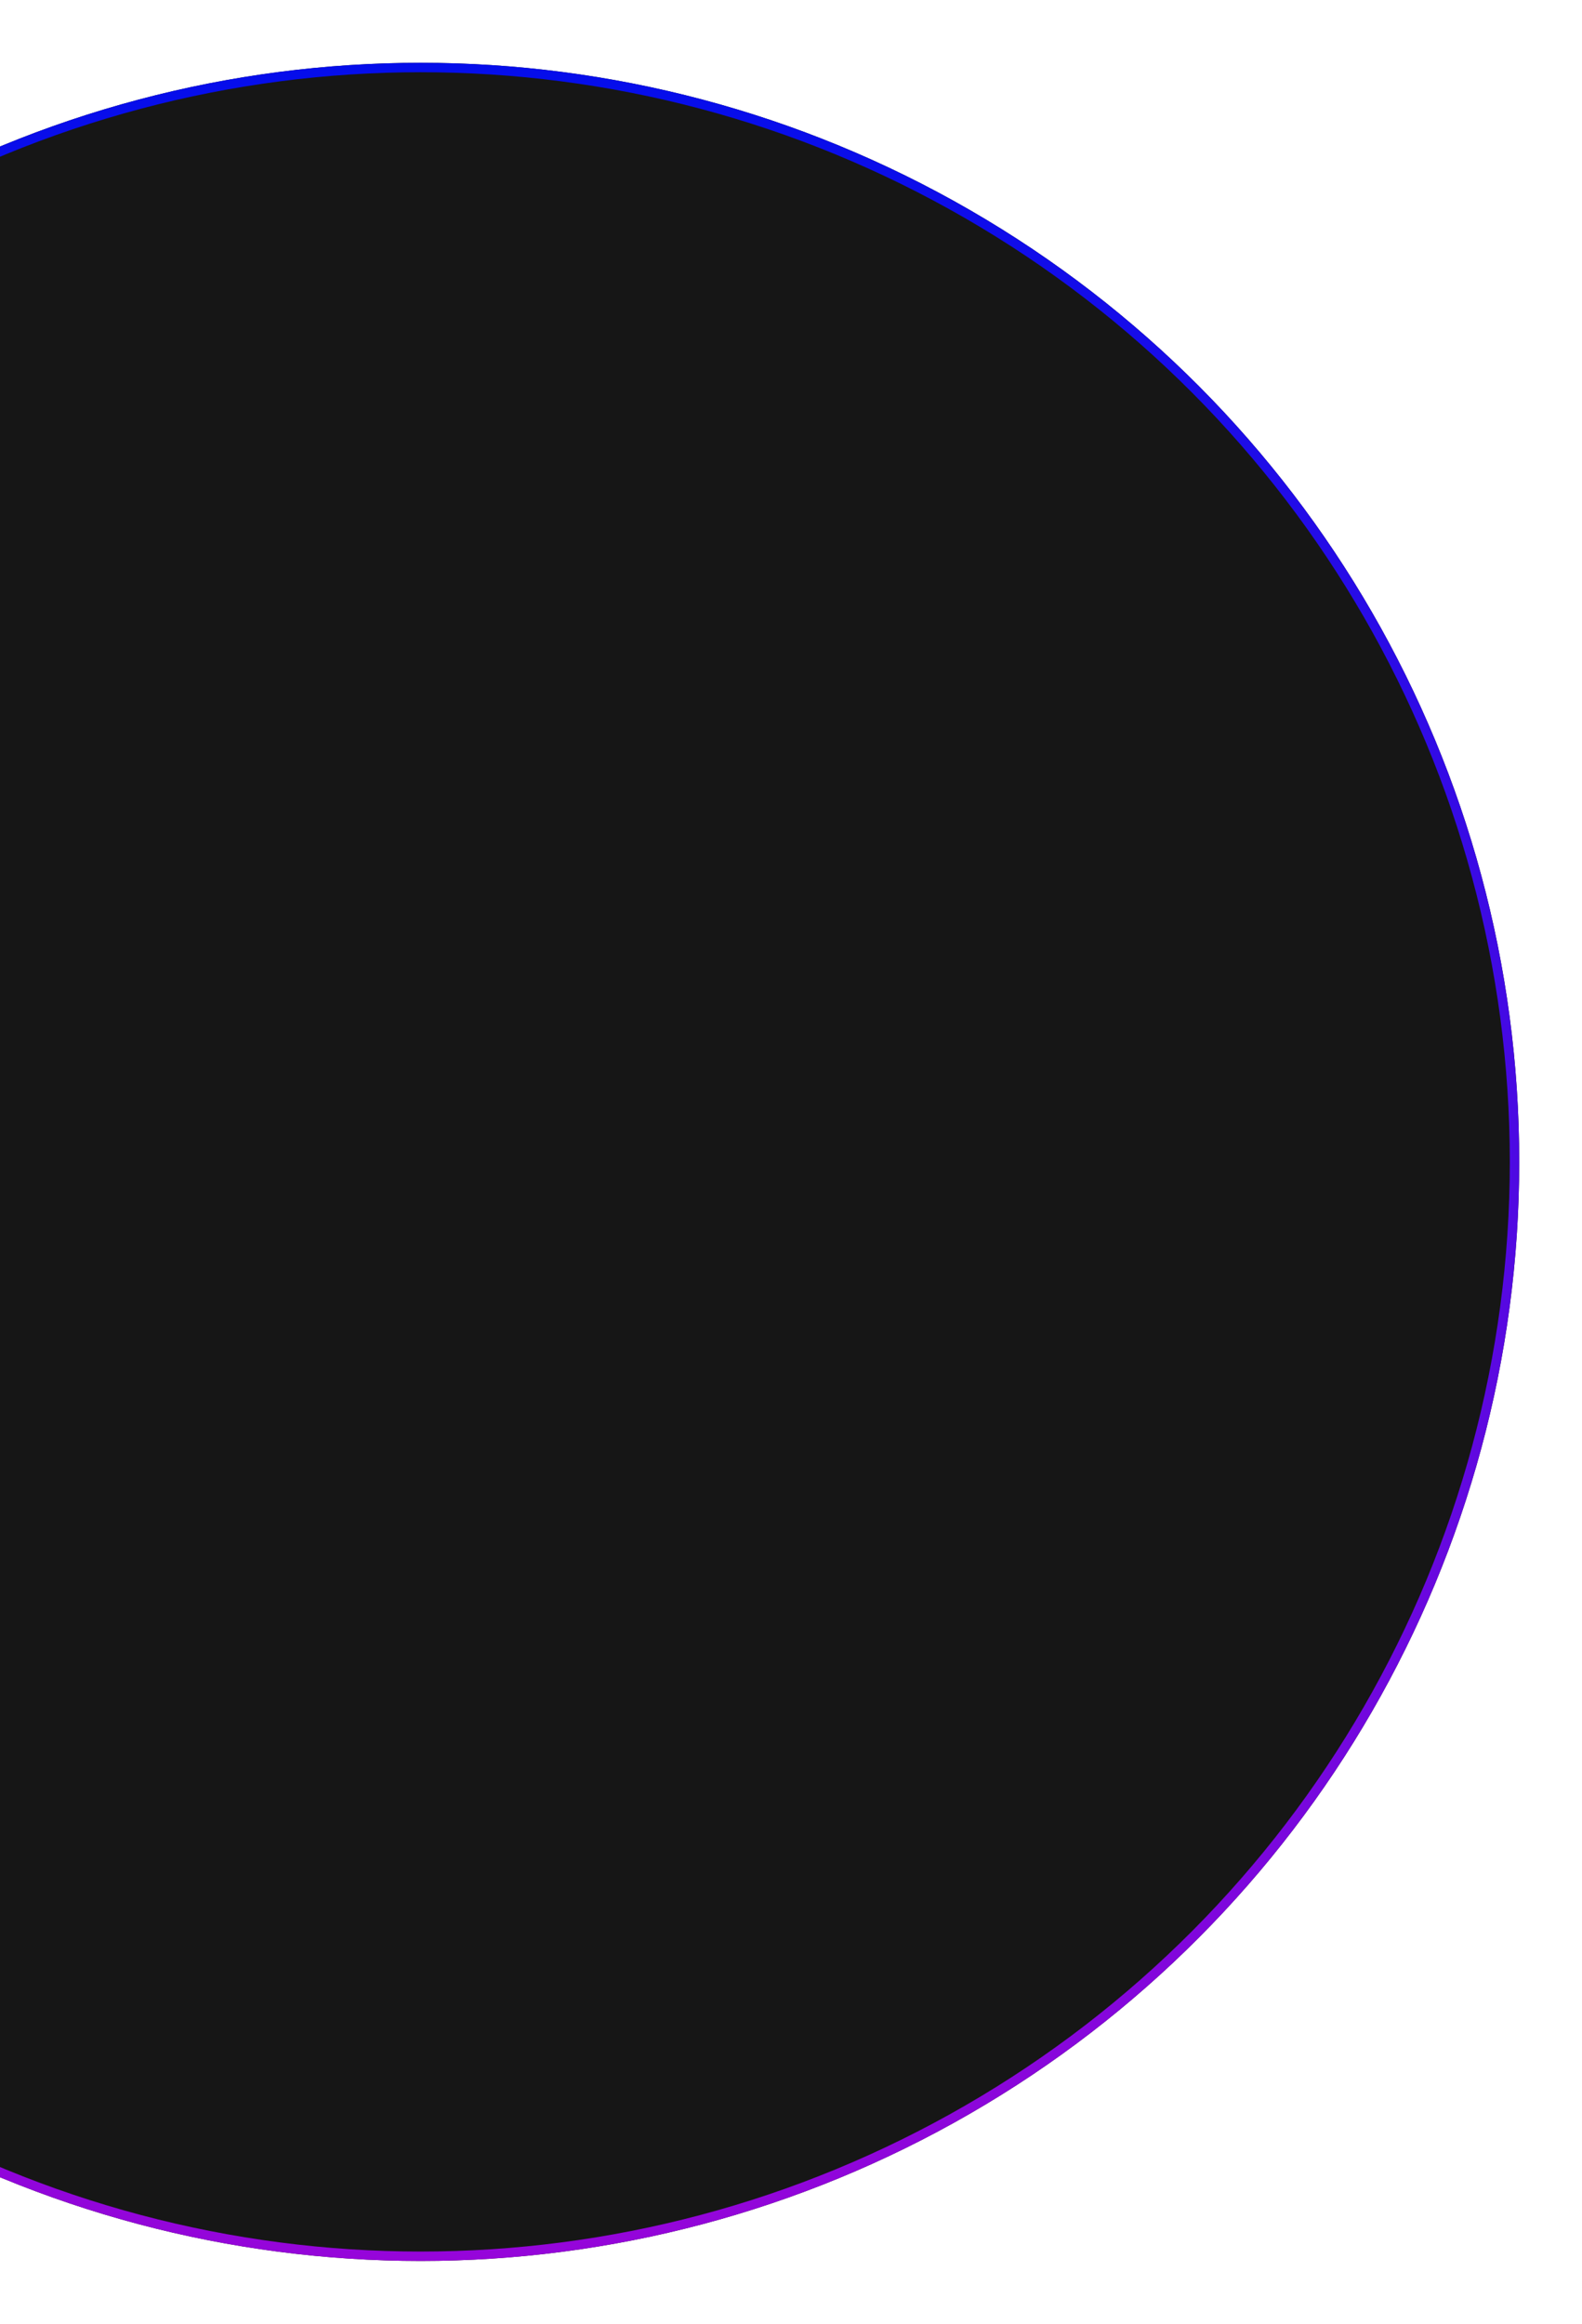 <?xml version="1.0" encoding="UTF-8"?> <svg xmlns="http://www.w3.org/2000/svg" width="504" height="740" viewBox="0 0 504 740" fill="none"> <g filter="url(#filter0_d)"> <circle cx="138" cy="366" r="350" fill="#161616"></circle> <circle cx="138" cy="366" r="348.5" stroke="url(#paint0_linear)" stroke-width="3"></circle> </g> <defs> <filter id="filter0_d" x="-236" y="0" width="740" height="740" filterUnits="userSpaceOnUse" color-interpolation-filters="sRGB"> <feFlood flood-opacity="0" result="BackgroundImageFix"></feFlood> <feColorMatrix in="SourceAlpha" type="matrix" values="0 0 0 0 0 0 0 0 0 0 0 0 0 0 0 0 0 0 127 0"></feColorMatrix> <feOffset dx="-4" dy="4"></feOffset> <feGaussianBlur stdDeviation="10"></feGaussianBlur> <feColorMatrix type="matrix" values="0 0 0 0 0.171 0 0 0 0 0.171 0 0 0 0 0.171 0 0 0 1 0"></feColorMatrix> <feBlend mode="normal" in2="BackgroundImageFix" result="effect1_dropShadow"></feBlend> <feBlend mode="normal" in="SourceGraphic" in2="effect1_dropShadow" result="shape"></feBlend> </filter> <linearGradient id="paint0_linear" x1="138" y1="16" x2="138" y2="716" gradientUnits="userSpaceOnUse"> <stop stop-color="#040DEB"></stop> <stop offset="1" stop-color="#9605DA"></stop> </linearGradient> </defs> </svg> 